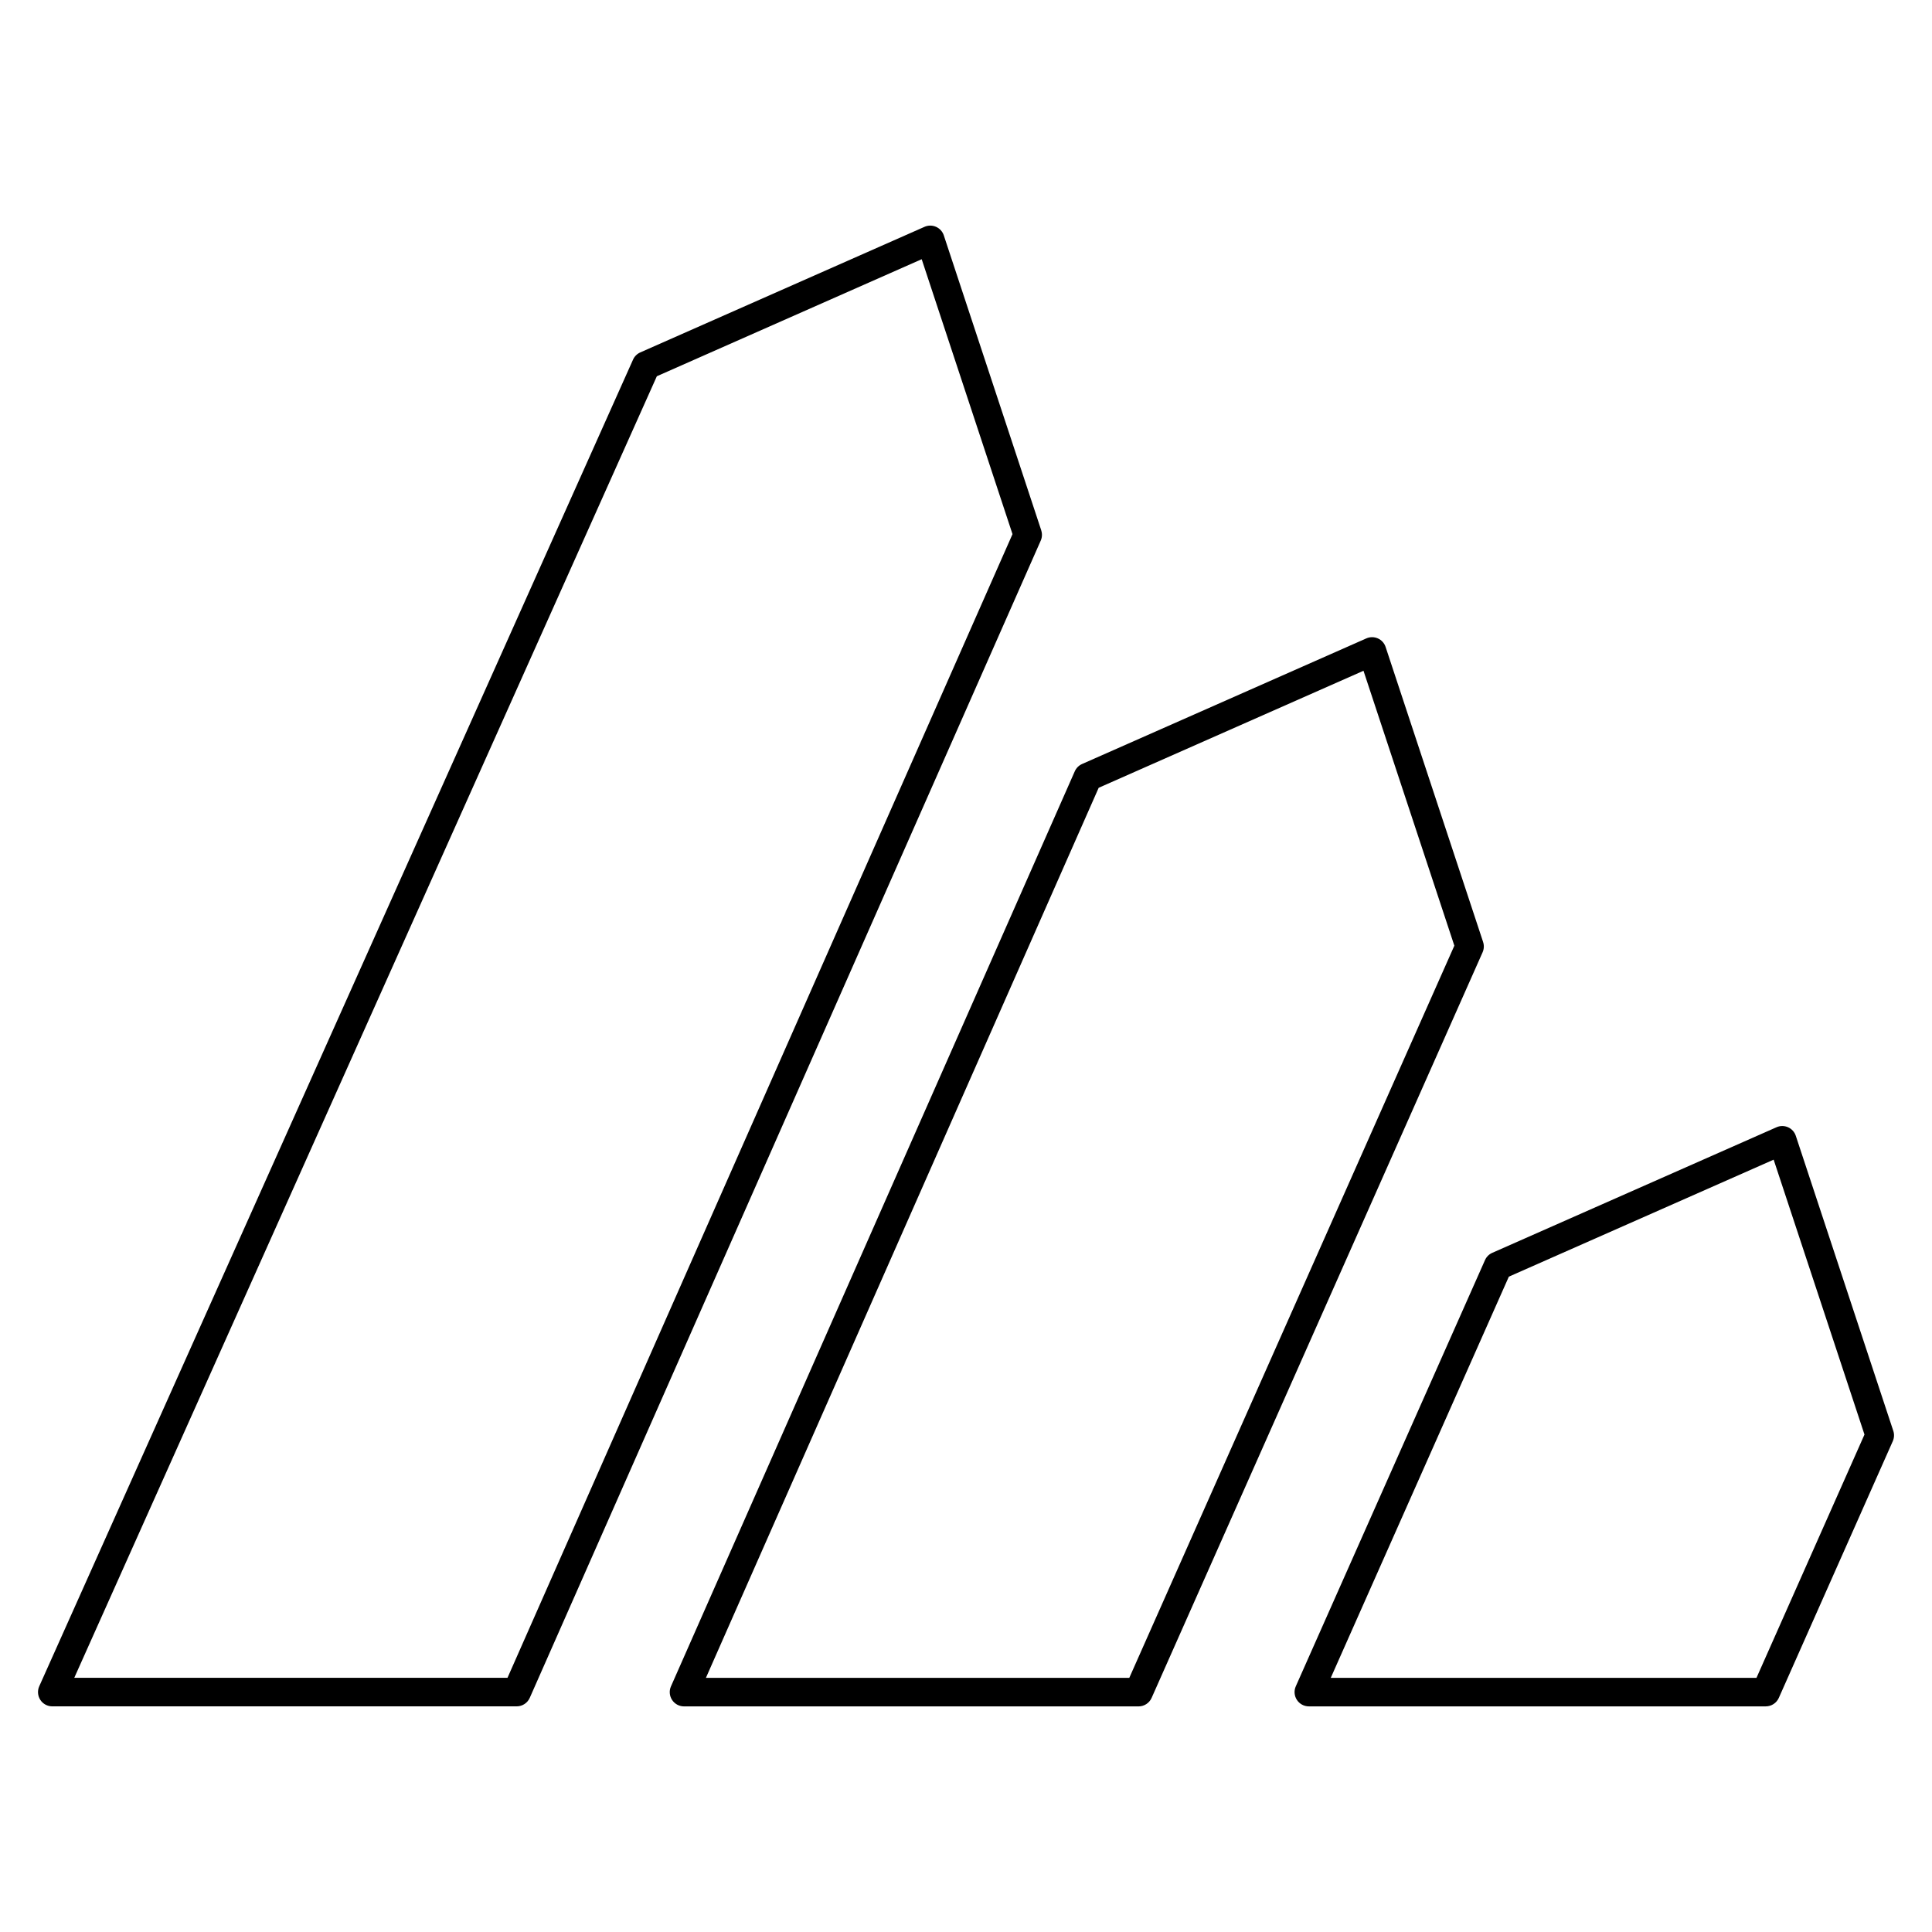<?xml version="1.0" encoding="UTF-8"?>
<!-- Uploaded to: ICON Repo, www.svgrepo.com, Generator: ICON Repo Mixer Tools -->
<svg fill="#000000" width="800px" height="800px" version="1.1" viewBox="144 144 512 512" xmlns="http://www.w3.org/2000/svg">
 <g>
  <path d="m419.95 284.57-25.832-78.191c-0.332-1.012-1.078-1.832-2.055-2.266-0.977-0.434-2.086-0.43-3.059 0l-75.324 33.281c-0.852 0.379-1.543 1.059-1.918 1.914l-157.36 351.57c-0.523 1.168-0.418 2.523 0.277 3.602 0.695 1.074 1.891 1.723 3.168 1.723h123.09c1.496 0 2.852-0.887 3.457-2.254l135.41-306.67c0.379-0.859 0.43-1.82 0.133-2.715zm-141.46 304.07h-114.81l154.39-344.93 70.188-31.016 24.066 72.855z"/>
  <path d="m537.04 393.64-25.84-78.191c-0.332-1.012-1.078-1.832-2.051-2.266-0.984-0.434-2.098-0.43-3.059 0l-75.324 33.285c-0.863 0.383-1.551 1.066-1.934 1.93l-107.02 242.51c-0.52 1.164-0.406 2.519 0.293 3.586 0.699 1.074 1.891 1.719 3.164 1.719h120.46c1.496 0 2.848-0.883 3.457-2.242l87.723-197.61c0.375-0.859 0.426-1.828 0.129-2.719zm-93.766 195.01h-112.2l104.09-235.88 70.176-31.008 24.078 72.852z"/>
  <path d="m645.74 523.19-25.836-78.191c-0.332-1.012-1.078-1.832-2.051-2.266-0.984-0.434-2.098-0.434-3.059 0l-75.32 33.277c-0.863 0.379-1.551 1.062-1.93 1.918l-50.145 112.96c-0.52 1.168-0.414 2.523 0.289 3.598 0.699 1.074 1.891 1.719 3.168 1.719h121.09c1.496 0 2.848-0.883 3.457-2.242l30.215-68.055c0.371-0.863 0.422-1.832 0.125-2.723zm-36.254 65.457h-112.82l47.195-106.32 70.176-31.004 24.07 72.848z"/>
 </g>
</svg>